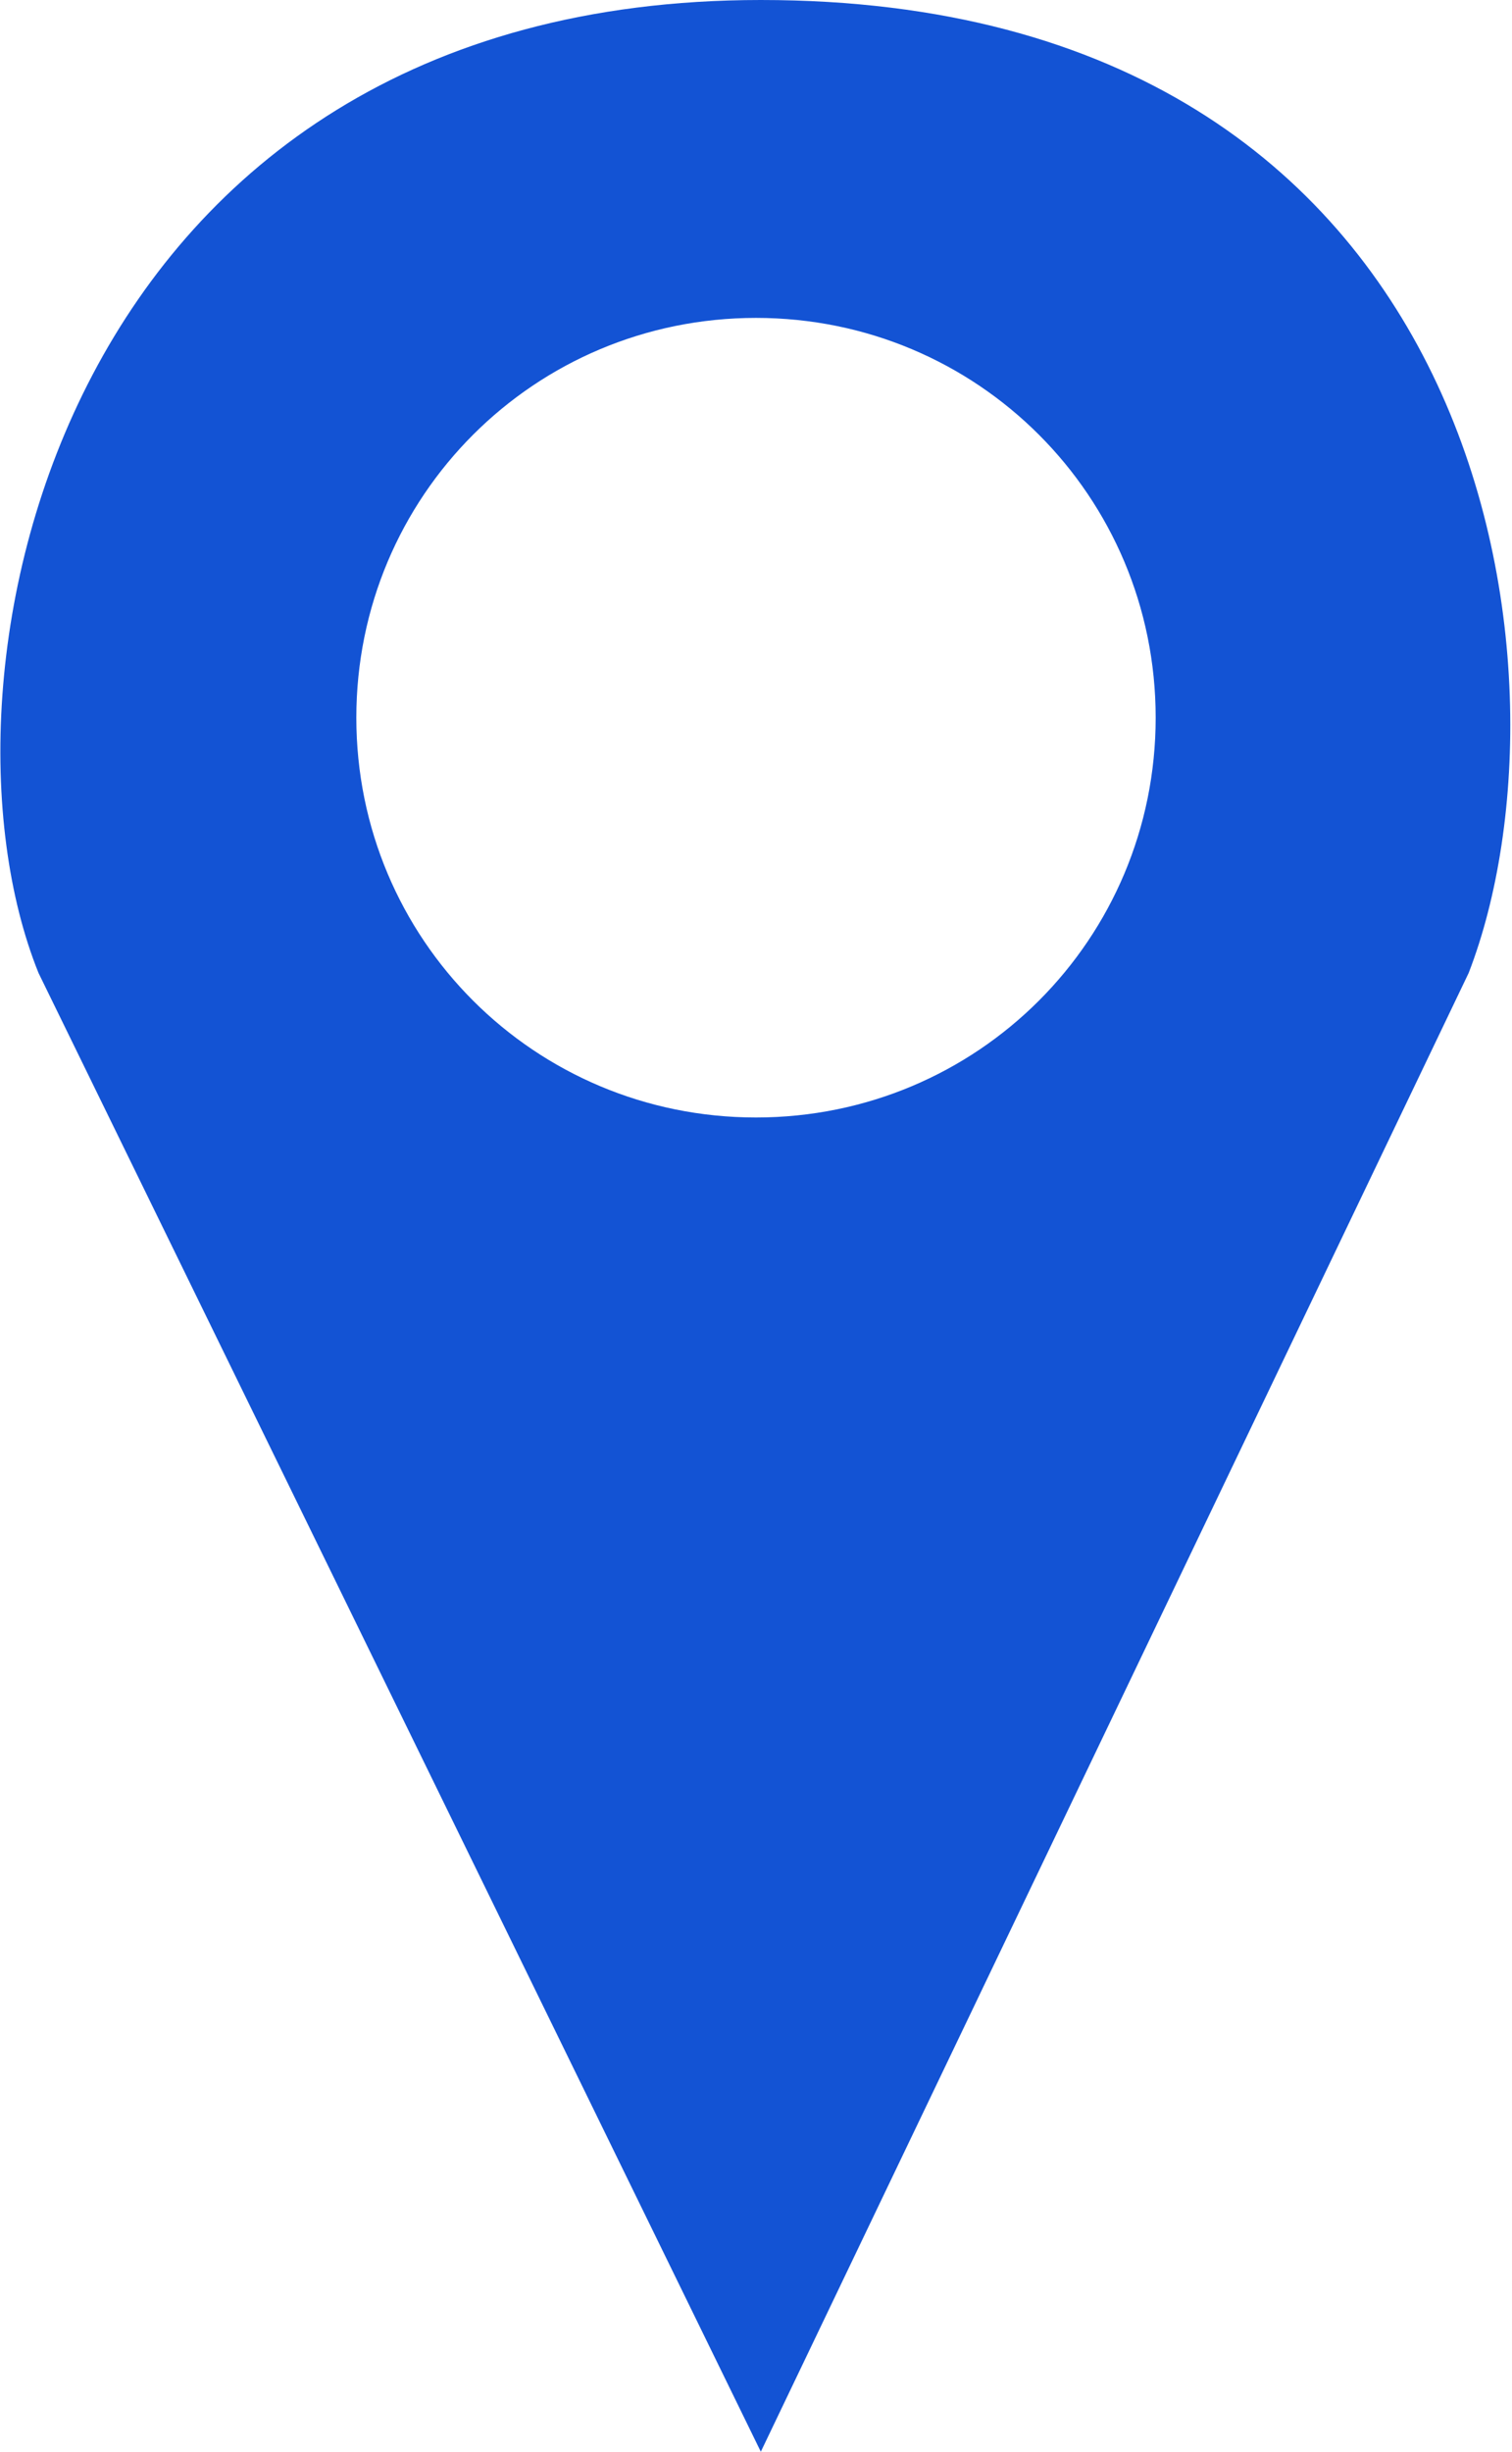 <svg version="1.1" id="Capa_1" xmlns="http://www.w3.org/2000/svg" xmlns:xlink="http://www.w3.org/1999/xlink" x="0px" y="0px"
	 viewBox="0 0 31.4 50.9" style="enable-background:new 0 0 31.4 50.9;" xml:space="preserve">
<style type="text/css">
	.st0{fill:#1353D4;}
</style>
<path class="st0" d="M15.8,50.9l-15-30.7C-1.7,14,1.3,0,15.8,0C31,0,32.9,14,30.5,20.2L15.8,50.9z M15.7,6.6c-4.6,0-8.3,3.7-8.3,8.3
	s3.7,8.3,8.3,8.3s8.3-3.7,8.3-8.3S20.3,6.6,15.7,6.6z"/>
</svg>
